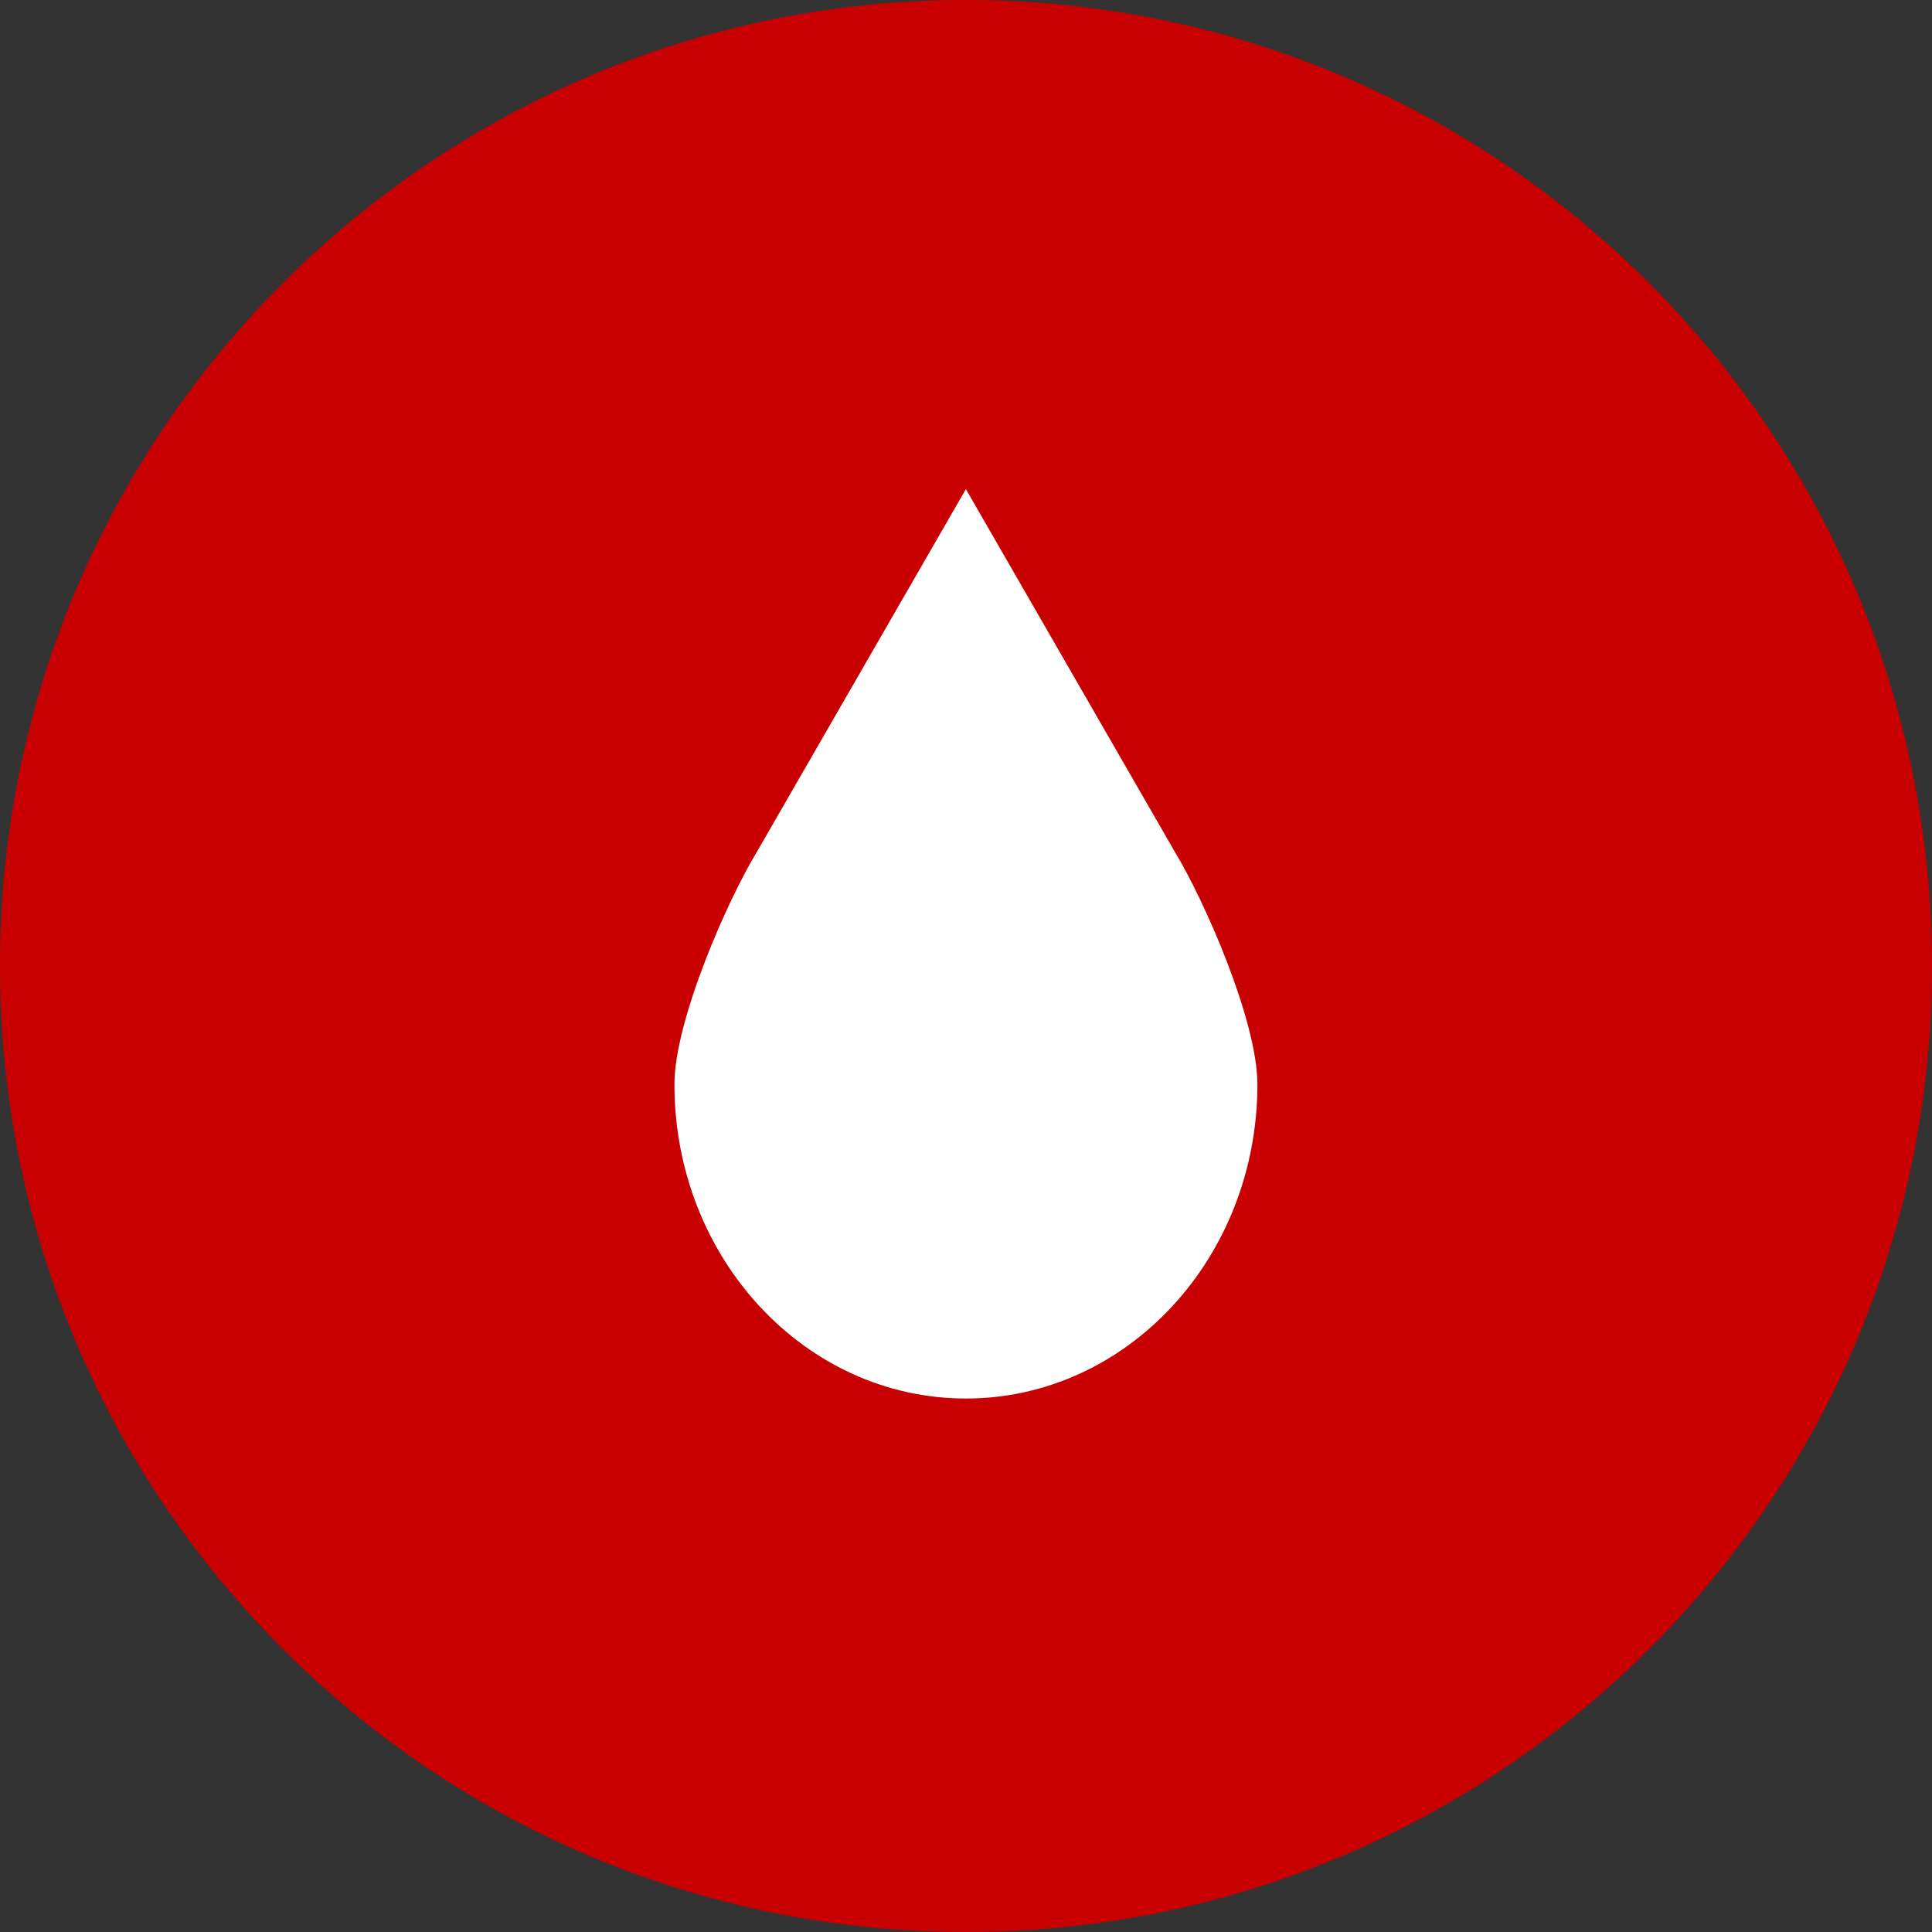 <svg xmlns="http://www.w3.org/2000/svg" xmlns:xlink="http://www.w3.org/1999/xlink" width="1080" zoomAndPan="magnify" viewBox="0 0 810 810" height="1080" preserveAspectRatio="xMidYMid meet" version="1.2"><rect x="0" y="0" width="810" height="810" fill="#333333" stroke="none"/><defs><clipPath id="f274961ed4"><path d="M 405 0 C 181.324 0 0 181.324 0 405 C 0 628.676 181.324 810 405 810 C 628.676 810 810 628.676 810 405 C 810 181.324 628.676 0 405 0 Z M 405 0 "/></clipPath><clipPath id="89f77bc07a"><path d="M 282.715 205.051 L 527.215 205.051 L 527.215 586.801 L 282.715 586.801 Z M 282.715 205.051 "/></clipPath></defs><g id="0580c979fe"><g clip-rule="nonzero" clip-path="url(#f274961ed4)"><rect x="0" width="810" y="0" height="810" style="fill:#c80001;fill-opacity:1;stroke:none;"/></g><g clip-rule="nonzero" clip-path="url(#89f77bc07a)"><path style=" stroke:none;fill-rule:nonzero;fill:#ffffff;fill-opacity:1;" d="M 492.496 357.043 L 404.953 205.059 L 317.383 357.043 C 304.793 377.754 282.754 428.043 282.754 454.645 C 282.754 527.391 337.465 586.336 404.953 586.336 C 472.461 586.336 527.172 527.391 527.172 454.645 C 527.172 428.043 505.086 377.754 492.496 357.043 Z M 492.496 357.043 "/></g></g></svg>